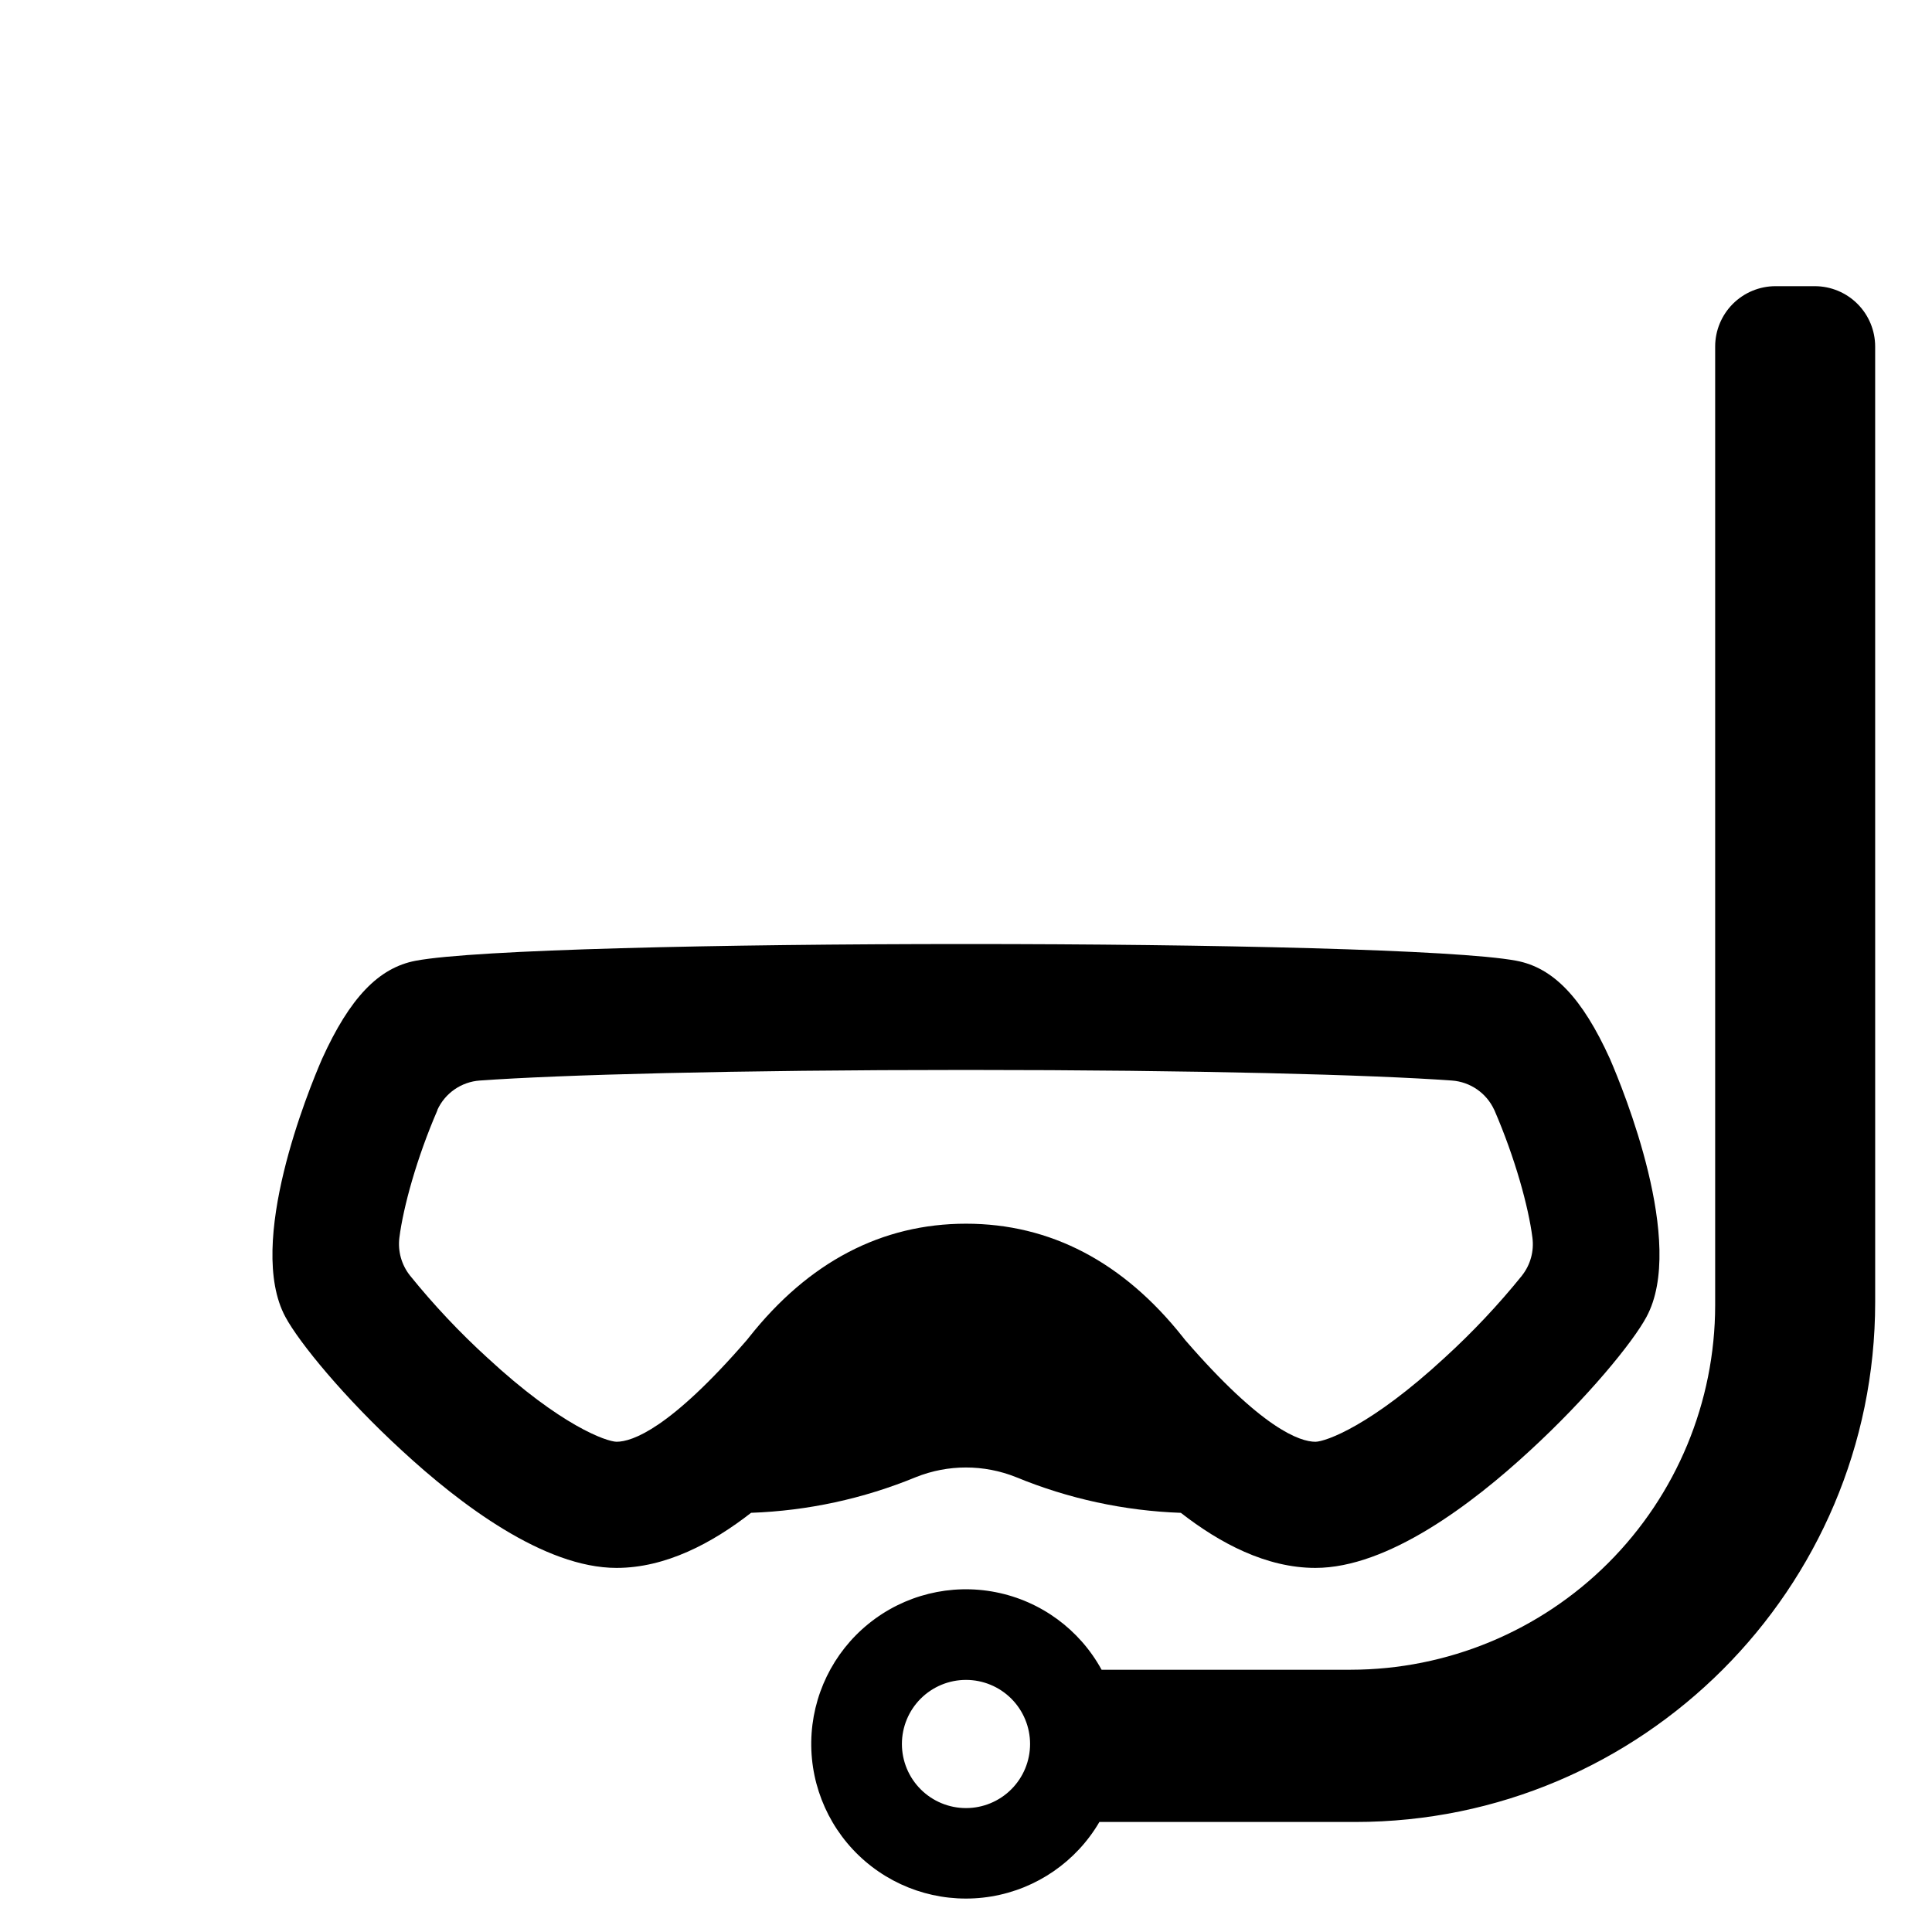 <?xml version="1.0" encoding="UTF-8"?>
<!-- Uploaded to: SVG Find, www.svgrepo.com, Generator: SVG Find Mixer Tools -->
<svg fill="#000000" width="800px" height="800px" version="1.1" viewBox="144 144 512 512" xmlns="http://www.w3.org/2000/svg">
 <g>
  <path d="m624.97 219.84h-10.461c-4.234 0.008-8.293 1.695-11.289 4.691-2.992 2.996-4.676 7.055-4.684 11.289v254.12c-0.031 25.602-10.215 50.145-28.316 68.246-18.105 18.102-42.652 28.285-68.25 28.312h-66.039c-5.832-10.668-16.098-18.195-28.023-20.547-11.93-2.356-24.285 0.707-33.73 8.359-9.449 7.648-15.012 19.102-15.188 31.258-0.172 12.156 5.059 23.762 14.281 31.68 9.223 7.922 21.484 11.34 33.477 9.328 11.988-2.008 22.469-9.238 28.605-19.734h67.828c75.965 0 137.76-61.805 137.76-137.76l-0.004-253.26c-0.004-4.234-1.688-8.293-4.684-11.289-2.992-2.996-7.051-4.684-11.285-4.691zm-224.97 403.32c-4.508 0-8.824-1.789-12.012-4.977-3.184-3.184-4.973-7.504-4.973-12.008 0-4.504 1.789-8.824 4.973-12.012 3.188-3.184 7.504-4.973 12.012-4.973 4.504 0 8.824 1.789 12.008 4.973 3.184 3.188 4.973 7.508 4.973 12.012 0 4.504-1.789 8.824-4.973 12.008-3.184 3.188-7.504 4.977-12.008 4.977z"/>
  <path d="m570.7 424.71-0.059-0.129c-7.32-16.117-14.977-24.129-24.797-25.977-31.352-5.902-260.33-5.902-291.67 0-9.84 1.852-17.484 9.84-24.809 25.977v0.004c-0.031 0.055-0.059 0.113-0.078 0.176-3.457 7.981-20.184 48.738-9.656 68.23 3.609 6.75 15.664 21.473 30.887 35.426 15.352 14.188 37.676 31.094 56.867 31.094 13.039 0 25.34-6.562 35.66-14.602 15-0.535 29.785-3.734 43.66-9.449 8.527-3.418 18.043-3.418 26.57 0 13.879 5.723 28.668 8.926 43.668 9.457 10.32 8.039 22.633 14.594 35.652 14.594 19.188 0 41.516-16.906 56.855-31.086 15.23-13.992 27.285-28.715 30.879-35.426 10.566-19.5-6.16-60.246-9.633-68.289zm-23.352 57.328c-6.277 7.769-13.133 15.047-20.508 21.777-19.492 18.016-31.488 22.219-34.223 22.27-4.184 0-14.219-3.512-34.527-26.953-0.168-0.195-0.344-0.434-0.551-0.699-15.812-19.996-35.18-30.141-57.535-30.141s-41.723 10.145-57.535 30.148l-0.551 0.688c-20.309 23.449-30.355 26.953-34.527 26.953-2.676-0.051-14.762-4.242-34.164-22.207h-0.004c-7.398-6.746-14.273-14.047-20.566-21.836-2.254-2.84-3.269-6.473-2.812-10.074 1.043-8.117 4.594-21.098 10.078-33.742v-0.109h-0.004c2.047-4.441 6.352-7.418 11.23-7.762 20.969-1.504 66.914-2.805 128.8-2.805 61.895 0 107.85 1.301 128.8 2.805 4.883 0.344 9.184 3.32 11.23 7.762l0.059 0.109c5.473 12.645 9.023 25.586 10.066 33.742 0.477 3.594-0.52 7.231-2.766 10.074z"/>
 </g>
</svg>